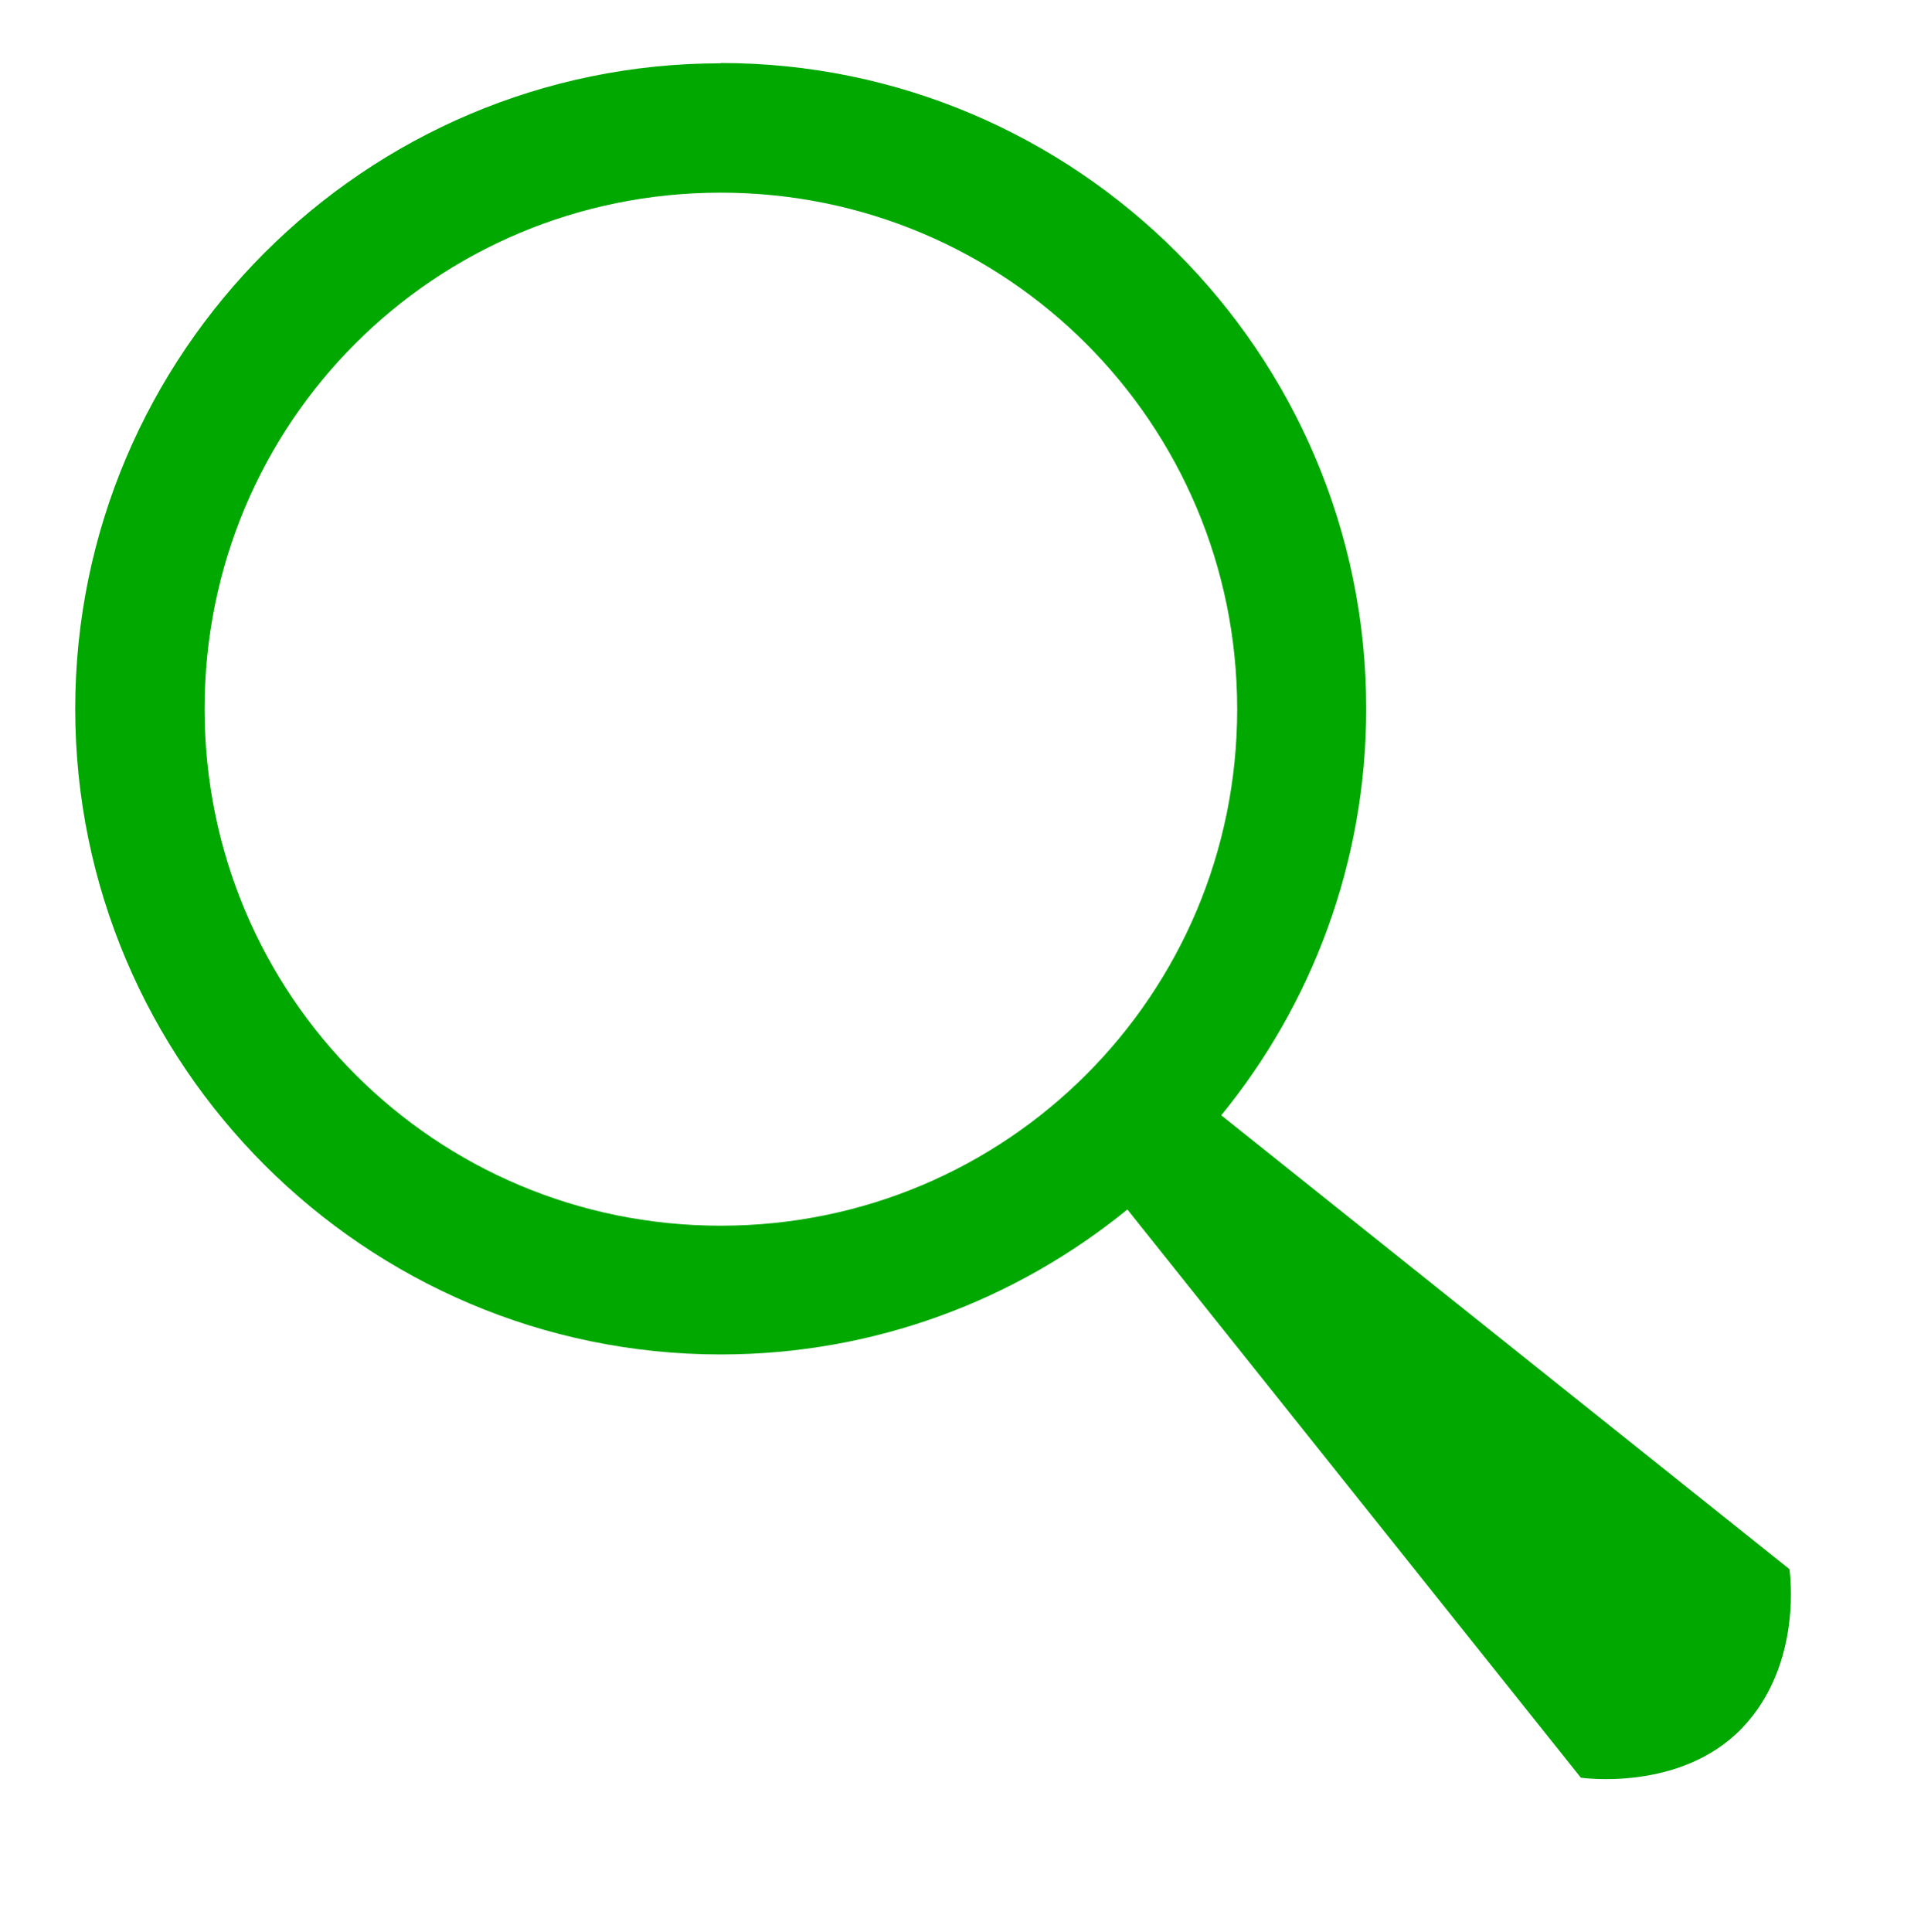<?xml version="1.0" encoding="UTF-8"?>
<svg id="Livello_1" data-name="Livello 1" xmlns="http://www.w3.org/2000/svg" viewBox="0 0 63.15 63.18">
  <defs>
    <style>
      .cls-1 {
        fill: #00a800;
      }
    </style>
  </defs>
  <path class="cls-1" d="M23.57,2.07C11.94,2.07,2.46,11.55,2.46,23.18s9.48,21.11,21.11,21.11c5.04,0,9.66-1.78,13.3-4.74l14.83,18.58s3.25.48,5.27-1.62c2.03-2.12,1.55-5.2,1.55-5.2l-18.58-14.84c2.96-3.63,4.74-8.26,4.74-13.3,0-11.63-9.48-21.11-21.11-21.11ZM23.57,6.3c9.35,0,16.89,7.54,16.89,16.89s-7.54,16.89-16.89,16.89S6.69,32.54,6.69,23.18,14.22,6.3,23.57,6.3Z"/>
</svg>